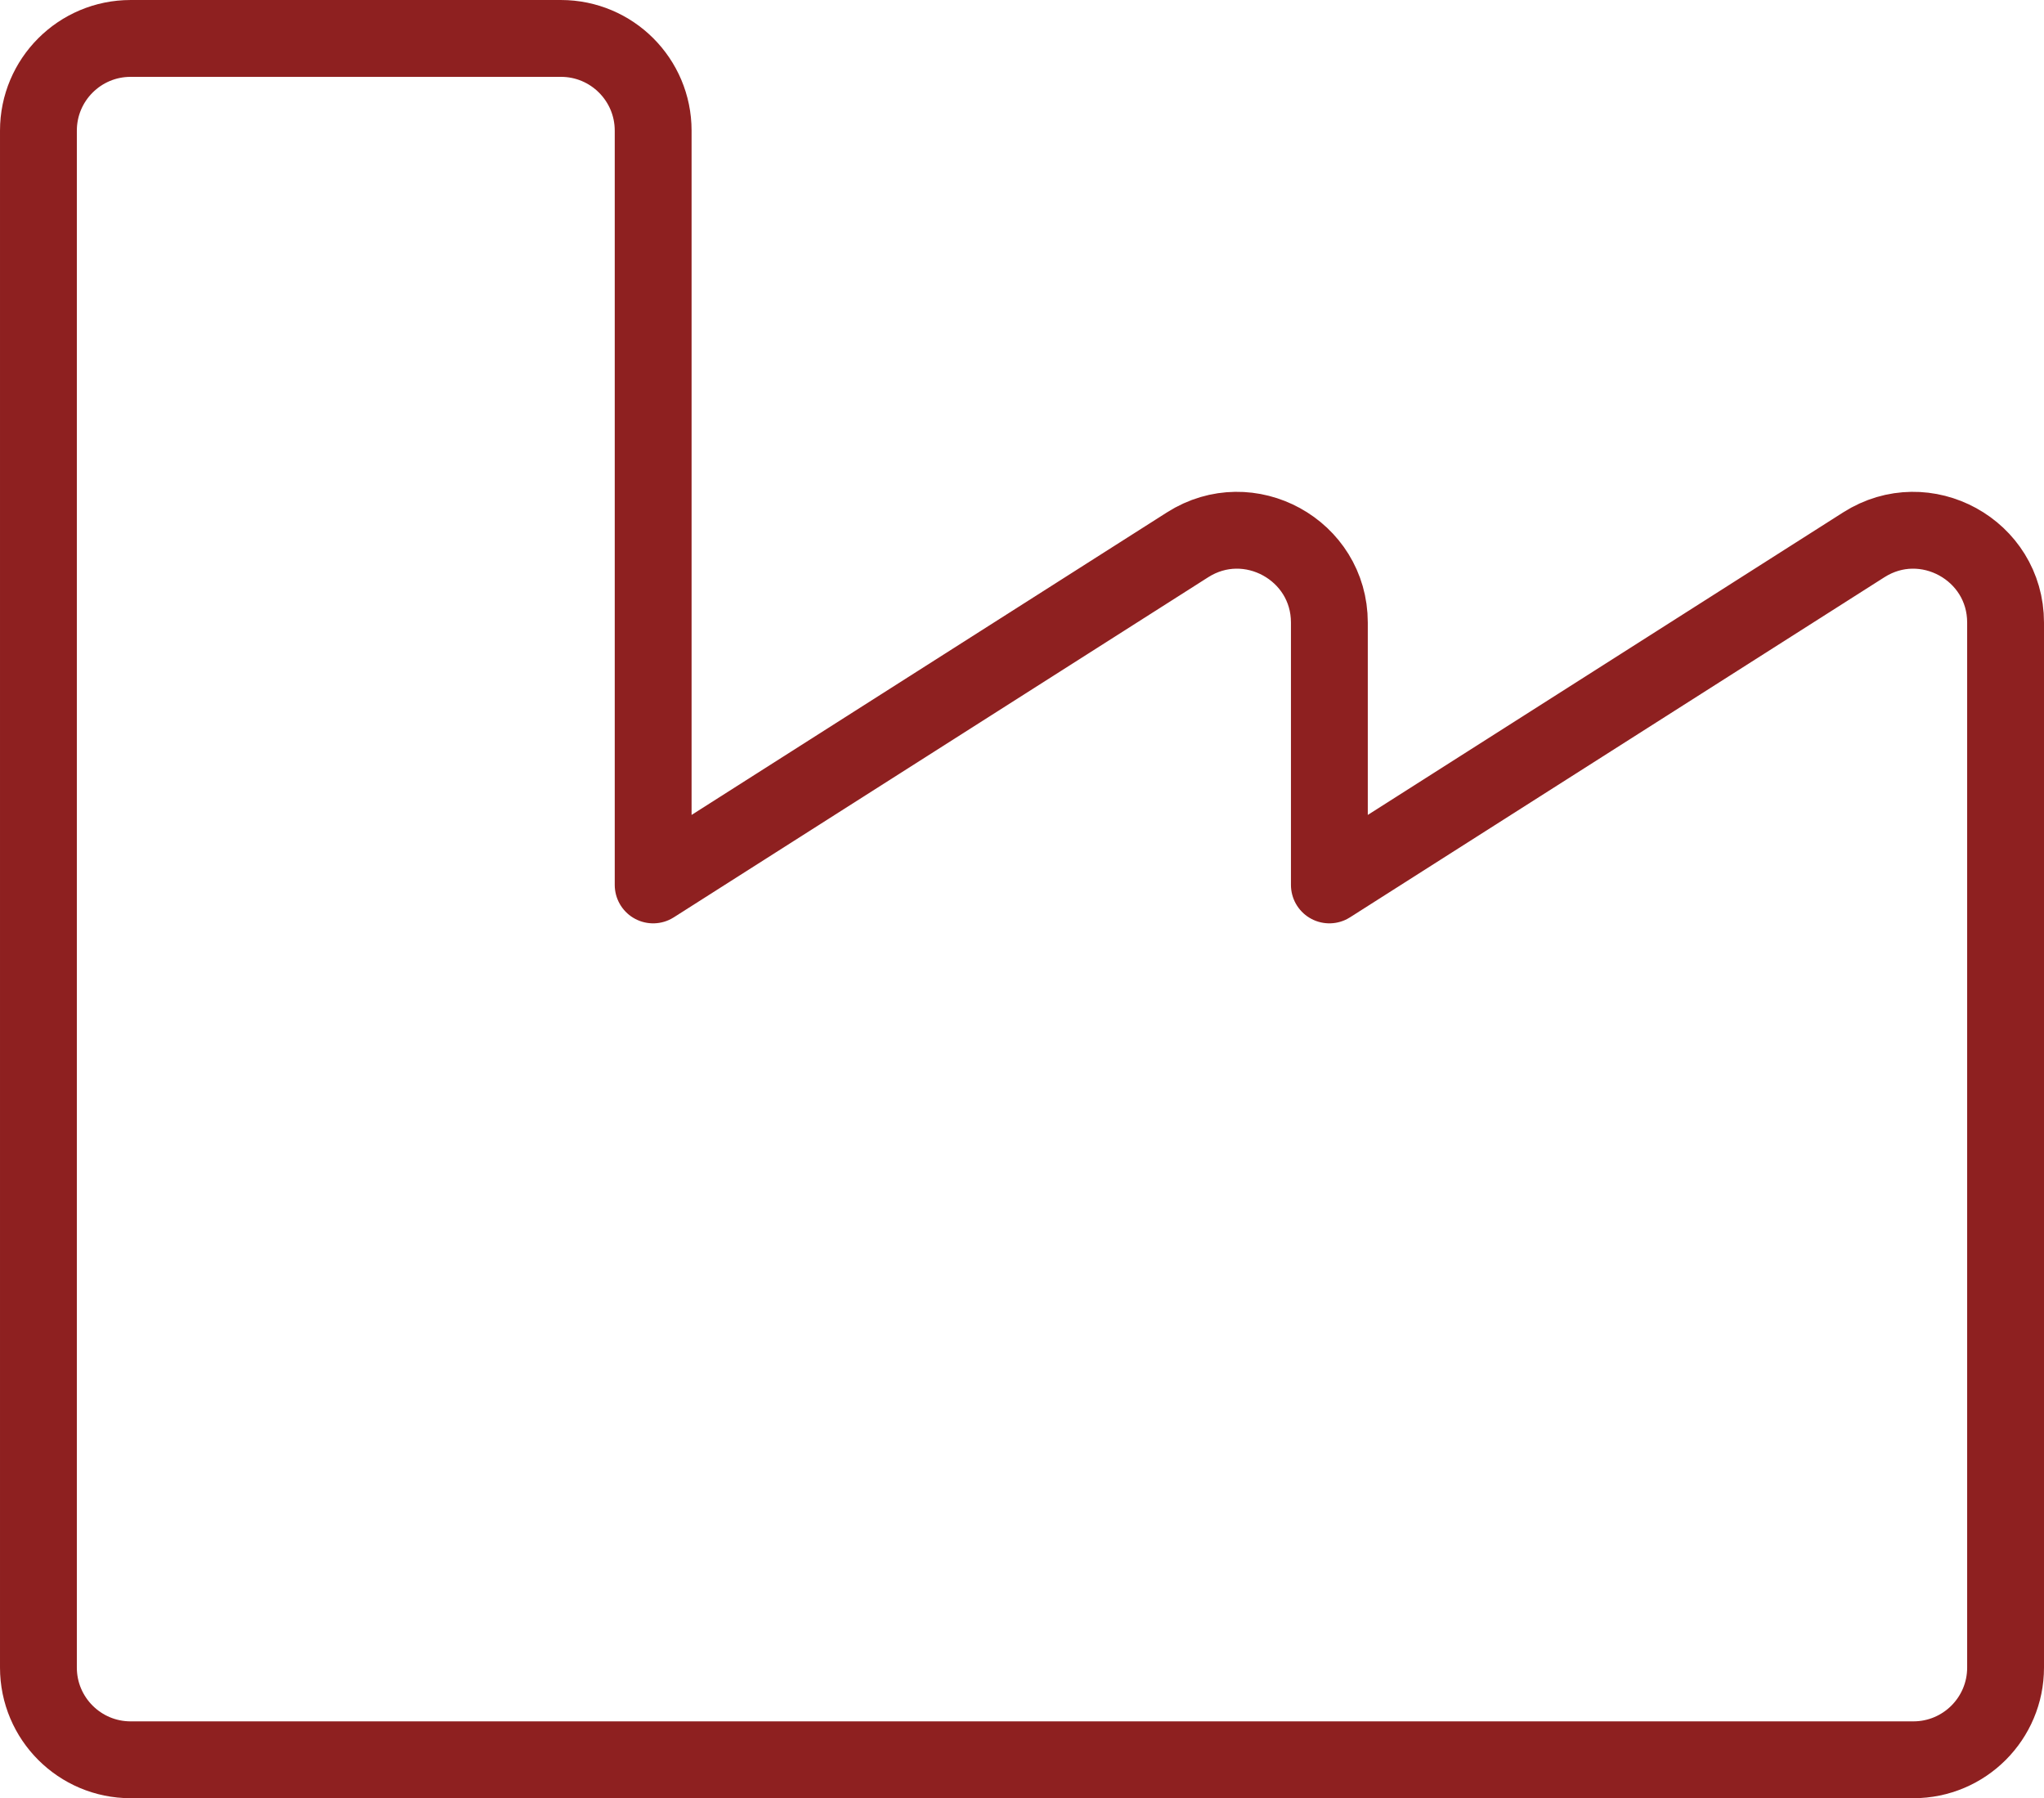 <?xml version="1.0" encoding="UTF-8" standalone="no"?> <svg xmlns="http://www.w3.org/2000/svg" xmlns:xlink="http://www.w3.org/1999/xlink" xmlns:serif="http://www.serif.com/" width="100%" height="100%" viewBox="0 0 532 468" version="1.1" xml:space="preserve" style="fill-rule:evenodd;clip-rule:evenodd;stroke-linejoin:round;stroke-miterlimit:2;"><path d="M485.115,141.781l-139.115,88.528l0,-68.28c0,-18.916 -20.931,-30.399 -36.885,-20.248l-139.115,88.528l0,-196.309c0,-13.255 -10.745,-24 -24,-24l-112,-0c-13.255,-0 -24,10.745 -24,24l0,400c0,13.255 10.745,24 24,24l464,0c13.255,0 24,-10.745 24,-24l0,-271.971c0,-18.917 -20.931,-30.399 -36.885,-20.248Z" style="fill:none;fill-rule:nonzero;stroke:#8e2020;stroke-width:20px;"></path></svg> 